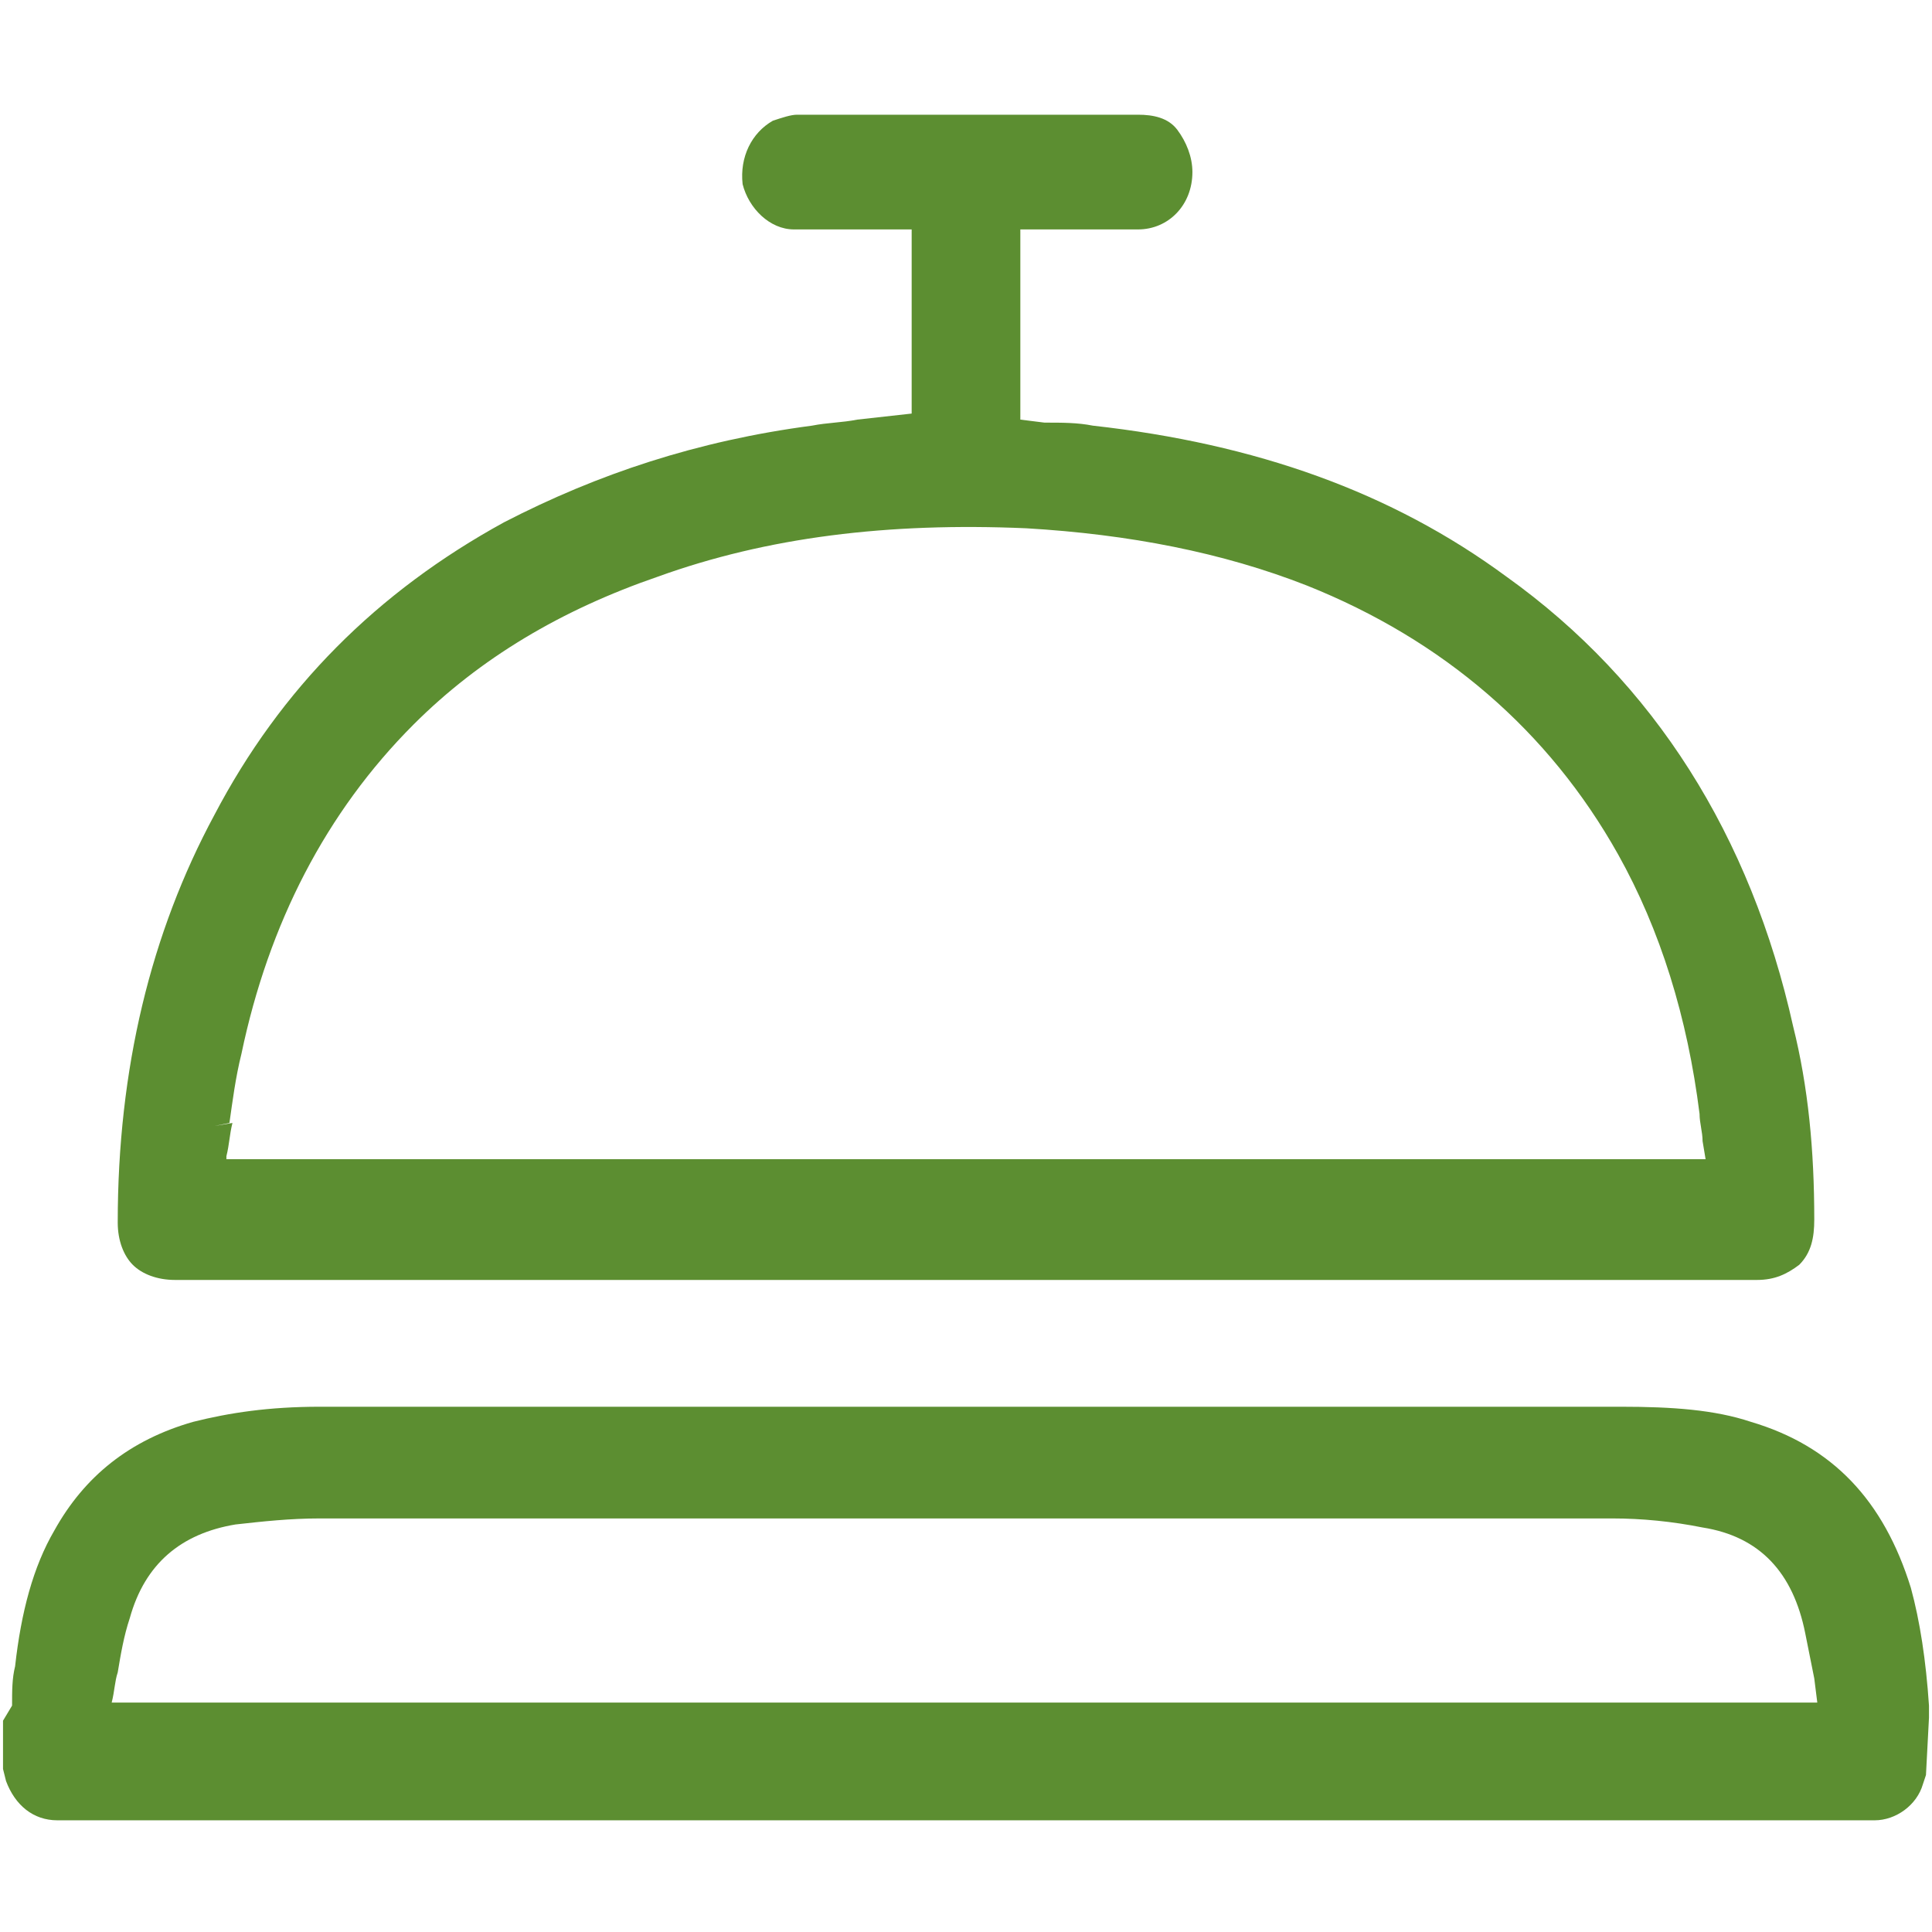 <svg width="64" height="64" viewBox="0 0 64 64" fill="none" xmlns="http://www.w3.org/2000/svg">
<path d="M63.9 56.9C63.9 56.7 63.9 56.6 63.9 56.5C63.8 55 63.6 53.7 63.3 52.6C62.4 49.7 60.7 47.9 58 47.1C56.8 46.7 55.4 46.6 53.7 46.6H10.6C8.9 46.6 7.6 46.8 6.4 47.1C4.3 47.7 2.8 48.9 1.8 50.7C1.1 51.9 0.7 53.4 0.5 55.2C0.4 55.6 0.4 56 0.4 56.5L0.1 57V58.6L0.2 59C0.5 59.8 1.1 60.3 1.9 60.3H62.1C62.8 60.3 63.5 59.8 63.7 59.1L63.8 58.8L63.9 56.9ZM3.7 56.4C3.8 56 3.8 55.7 3.9 55.4C4 54.8 4.1 54.2 4.3 53.6C4.8 51.8 6 50.8 7.8 50.5C8.7 50.4 9.6 50.3 10.6 50.3C24.9 50.3 39.2 50.3 53.4 50.3C54.4 50.3 55.4 50.4 56.4 50.6C58.3 50.9 59.4 52.1 59.8 54.1C59.9 54.6 60 55.1 60.1 55.6L60.2 56.4H3.7Z" fill="#5C8E31"/>
<path d="M5.8 42.4H58.2C58.8 42.4 59.2 42.2 59.6 41.9C60 41.5 60.1 41 60.1 40.4C60.1 38.1 59.9 36 59.4 34C58 27.7 54.8 22.6 49.9 19.1C46.1 16.3 41.6 14.7 36.2 14.1C35.7 14 35.2 14 34.6 14L33.8 13.9V7.6H35.9C36.5 7.6 37.1 7.6 37.7 7.6C38.7 7.6 39.5 6.8 39.5 5.7C39.5 5.2 39.3 4.7 39 4.3C38.7 3.9 38.2 3.8 37.7 3.8C33.9 3.8 30.2 3.8 26.4 3.8C26.2 3.8 25.9 3.9 25.6 4C24.9 4.4 24.5 5.2 24.6 6.1C24.8 6.9 25.5 7.6 26.3 7.6C27.1 7.6 27.9 7.6 28.7 7.6H30.2V13.7L28.4 13.9C27.9 14 27.4 14 26.9 14.1C23.1 14.6 19.8 15.7 16.7 17.3C12.5 19.6 9.3 22.8 7.1 27C5 30.9 3.9 35.4 3.9 40.5C3.9 41.1 4.1 41.6 4.4 41.9C4.7 42.2 5.2 42.4 5.8 42.4ZM7.1 37.3L7.6 37.2C7.7 36.5 7.8 35.7 8 34.9C8.9 30.6 10.8 26.9 13.7 24C15.9 21.8 18.6 20.2 21.8 19.1C25.4 17.8 29.4 17.3 34 17.5C37.4 17.7 40.5 18.3 43.3 19.4C47.8 21.2 51.3 24.2 53.6 28.3C55 30.8 55.9 33.7 56.3 36.9C56.3 37.2 56.4 37.5 56.4 37.8L56.5 38.4H7.5V38.3C7.6 37.9 7.6 37.6 7.7 37.2L7.1 37.3Z" fill="#5C8E31"/>
</svg>
